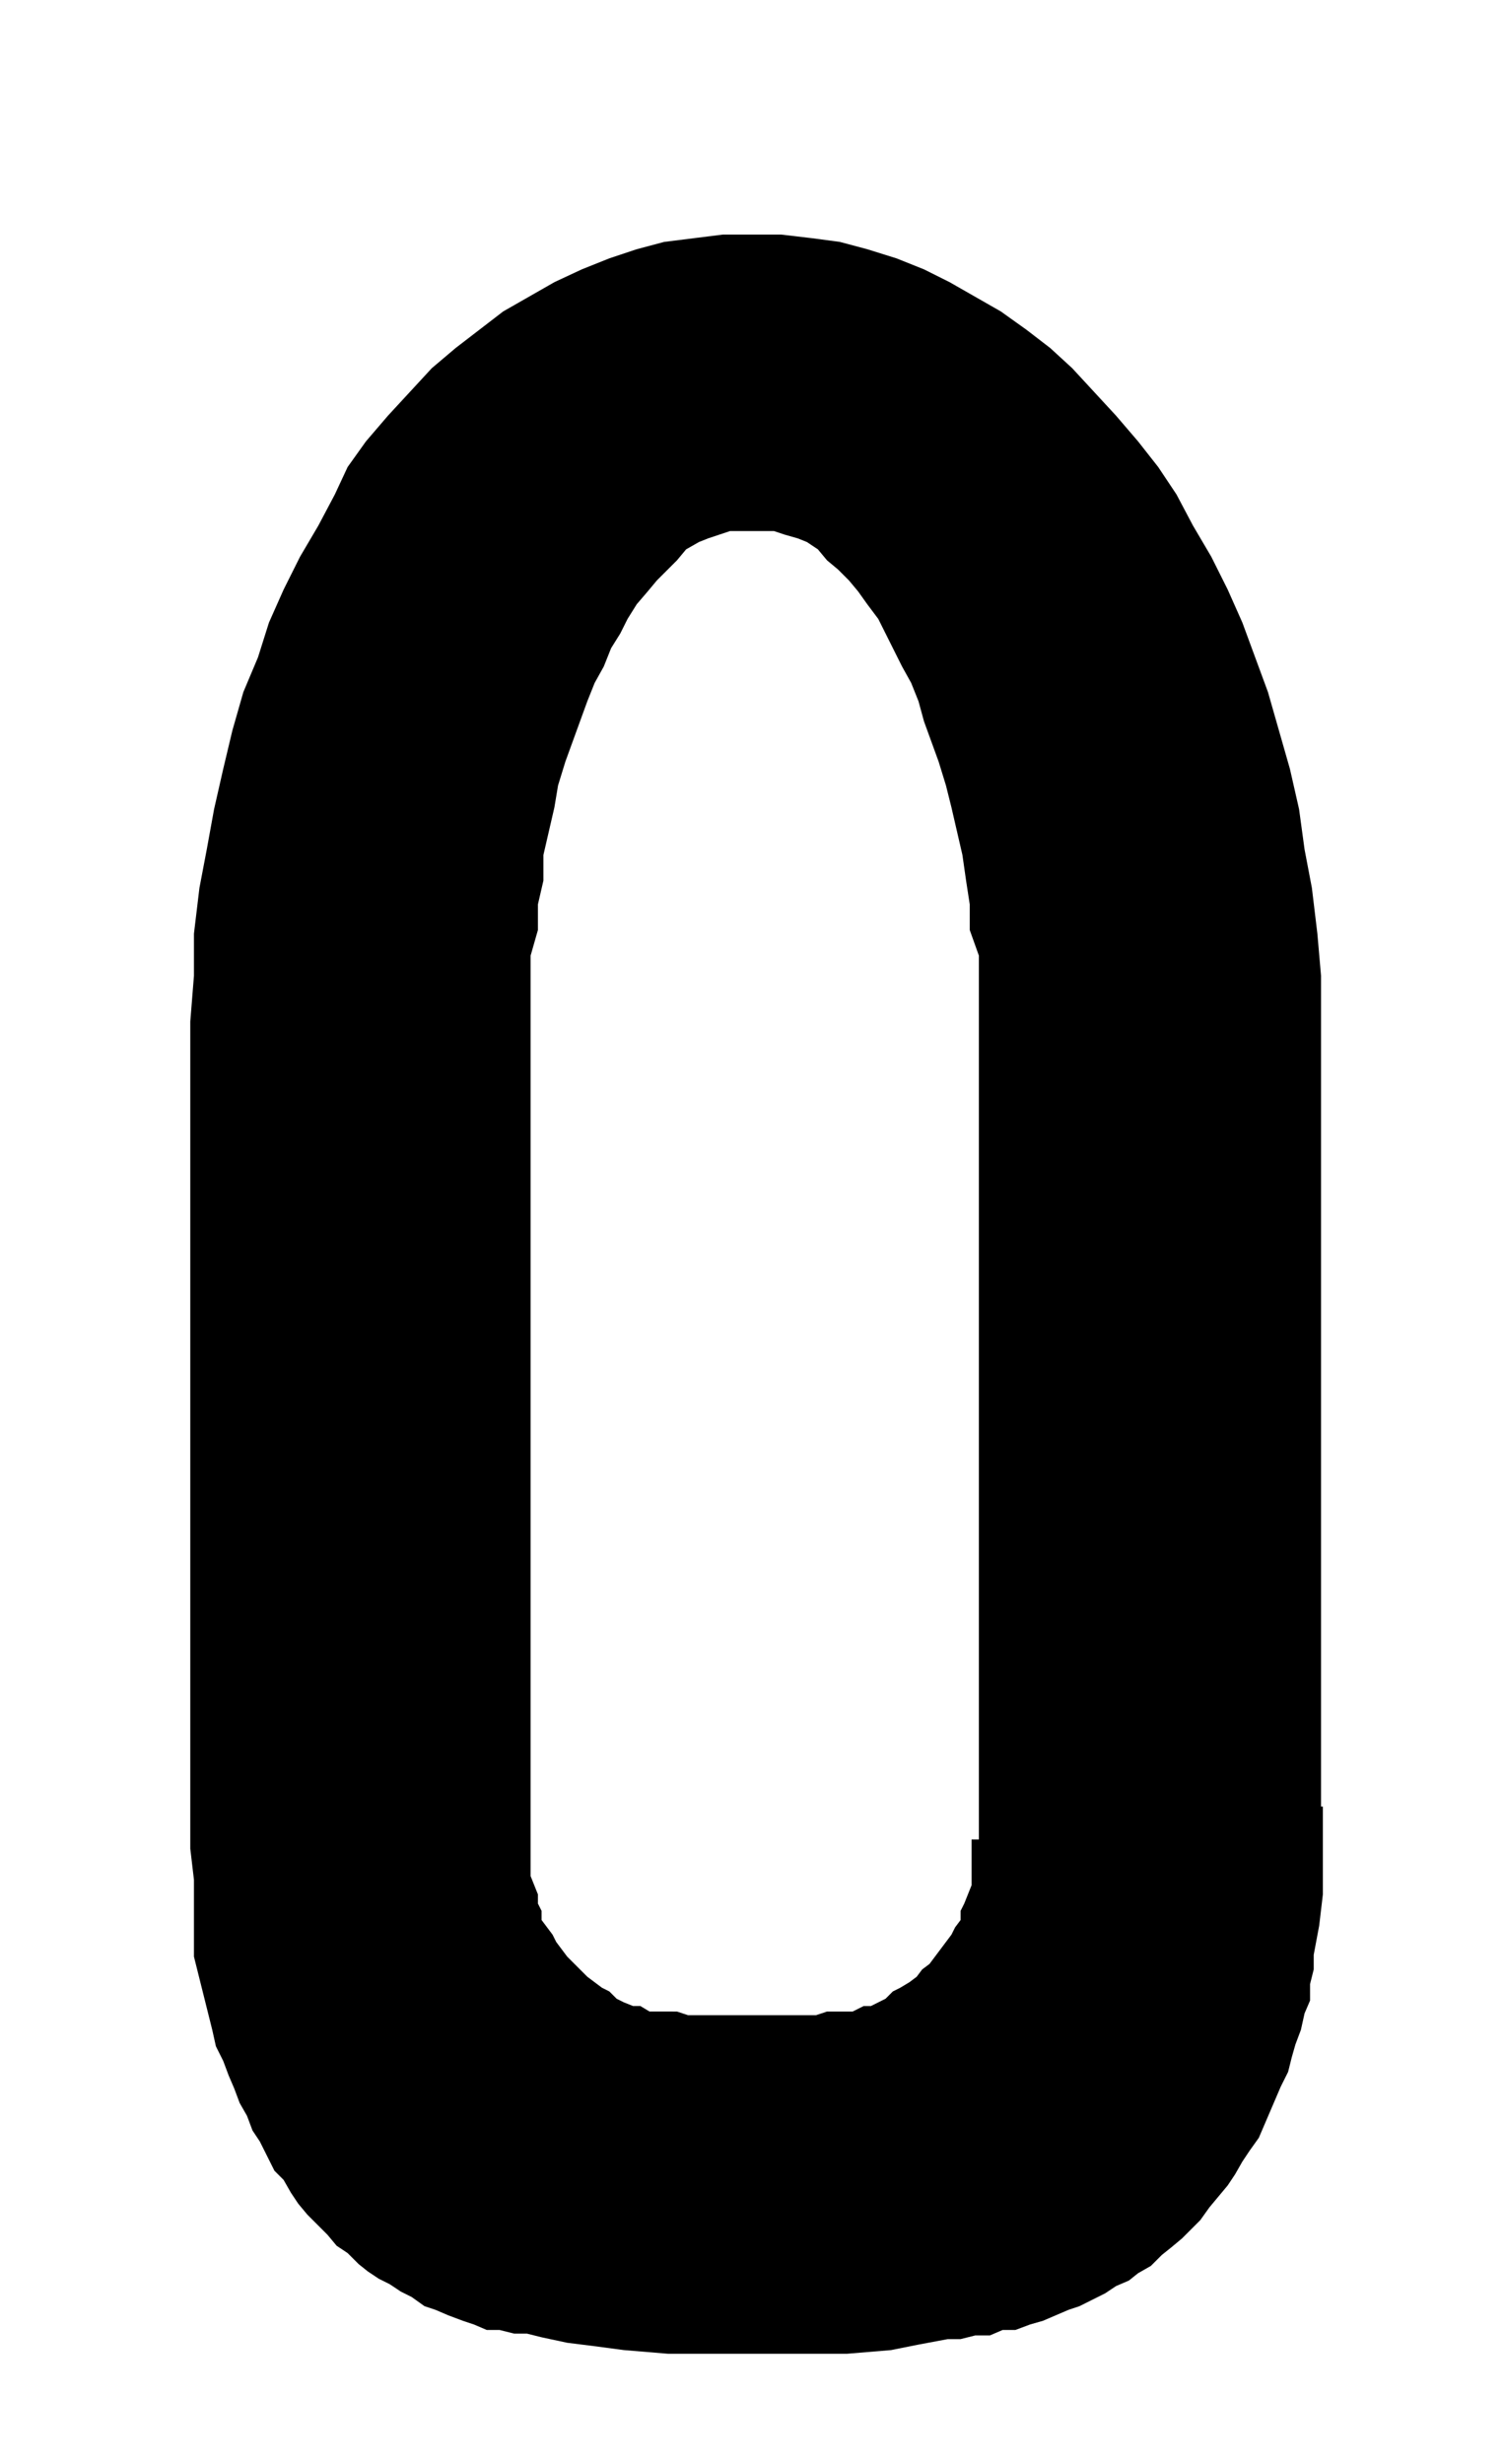 <svg id="Ebene_1" data-name="Ebene 1" xmlns="http://www.w3.org/2000/svg" width="29" height="47.5" viewBox="0 0 82.2 134.6">
  <path d="M72.3,98.7v4.8l-.2,1.7-.3,1.6v.8l-.2.8v.9l-.3.7-.2.9-.3.8-.2.7-.2.8-.4.8-.3.7-.3.7-.3.7-.3.7-.5.7-.4.6-.4.7-.4.6-.5.6-.5.6-.5.7-.5.5-.5.5-.6.5-.5.4-.6.6-.7.4-.5.4-.7.3-.6.4-.6.3-.8.4-.6.2-.7.3-.7.3-.7.2-.8.3h-.7l-.7.3h-.8l-.8.2h-.7l-1.6.3-1.5.3-2.4.2H36.5l-2.4-.2-1.5-.2-1.6-.2-1.4-.3-.8-.2h-.7l-.8-.2h-.7l-.7-.3-.6-.2-.8-.3-.7-.3-.6-.2-.7-.5-.6-.3-.6-.4-.6-.3-.6-.4-.5-.4-.6-.6-.6-.4-.5-.6-.5-.5-.6-.6-.5-.6-.4-.6-.4-.7-.5-.5-.4-.8-.4-.8-.4-.6-.3-.8-.4-.7-.3-.8-.3-.7-.3-.8-.4-.8-.2-.9-.2-.8-.2-.8-.2-.8-.2-.8-.2-.8v-4.2l-.2-1.7V55.8l.2-2.5V51l.3-2.5.4-2.1.4-2.2.5-2.2.5-2.1.6-2.1.8-1.9.6-1.9.8-1.8.9-1.8,1-1.7.9-1.7L19,25.5l1-1.4,1.2-1.4,1.2-1.3,1.2-1.3L24.9,19l1.3-1,1.3-1,1.4-.8,1.4-.8,1.5-.7,1.5-.6,1.5-.5,1.5-.4,1.6-.2,1.6-.2h3.2l1.7.2,1.5.2,1.5.4,1.6.5,1.5.6,1.4.7,1.4.8,1.4.8,1.4,1,1.3,1,1.2,1.1,1.2,1.3L61,22.7l1.2,1.4,1.1,1.4,1,1.5.9,1.7,1,1.7.9,1.8.8,1.8.7,1.9.7,1.9.6,2.1.6,2.1.5,2.2.3,2.2.4,2.1L72,51l.2,2.3V98.7Zm-18.8,1.8V52.2L53,50.8V49.4l-.2-1.3-.2-1.4-.3-1.3L52,44.1l-.3-1.2-.4-1.3-.4-1.1-.4-1.1-.3-1.1-.4-1-.5-.9-.5-1-.4-.8-.4-.8-.6-.8-.5-.7-.5-.6-.6-.6-.6-.5-.5-.6-.6-.4-.5-.2-.7-.2-.6-.2H39.9l-.6.2-.6.2-.5.2-.7.4-.5.6-.5.5-.6.6-.5.6-.6.7-.5.8-.4.8-.5.8-.4,1-.5.9-.4,1-.4,1.1-.4,1.1-.4,1.1-.4,1.3-.2,1.2L30,45.4l-.3,1.3v1.4l-.3,1.3v1.4L29,52.2v50.3l.2.5.2.5v.5l.2.4v.5l.3.4.3.4.2.4.3.4.3.4.4.4.3.3.4.4.4.3.4.3.4.2.4.4.4.2.5.2h.4l.5.3H37l.6.2h7l.6-.2h1.4l.6-.3h.4l.4-.2.4-.2.4-.4.4-.2.5-.3.4-.3.3-.4.4-.3.3-.4.3-.4.3-.4.3-.4.2-.4.3-.4v-.5l.2-.4.2-.5.2-.5v-2.5Z"/>
</svg>
